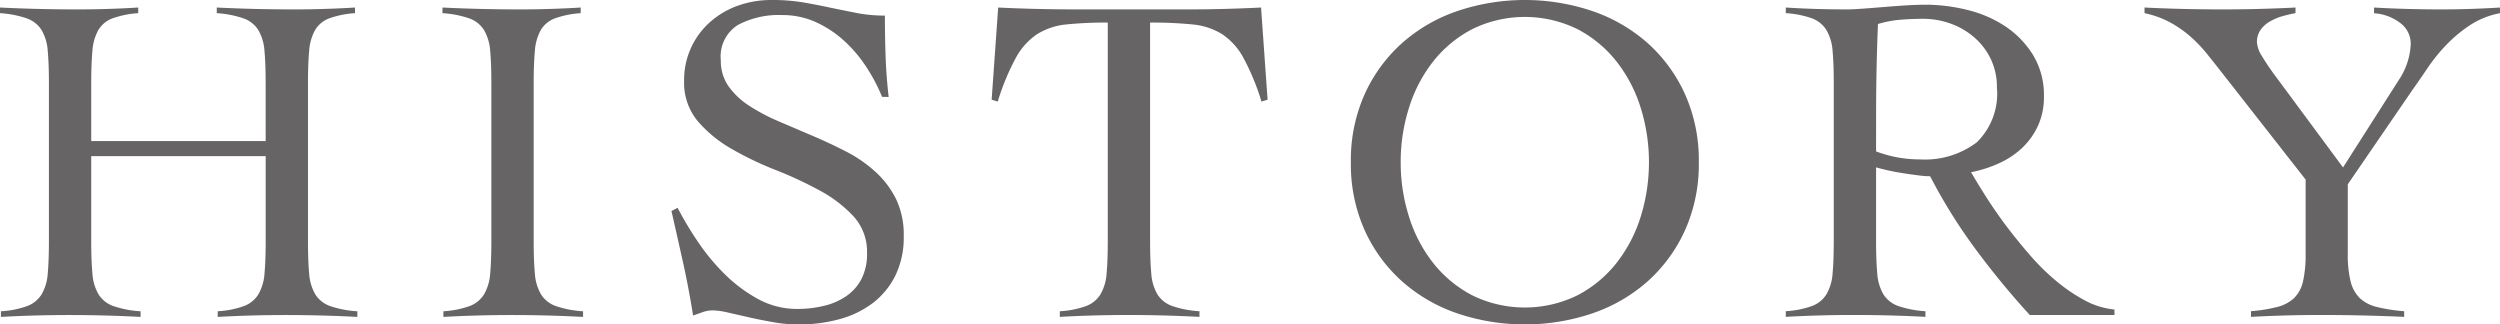 <svg xmlns="http://www.w3.org/2000/svg" width="191.409" height="24.84" viewBox="0 0 191.409 24.84"><defs><style>.cls-1{fill:#666464;}</style></defs><title>アセット 32</title><g id="レイヤー_2" data-name="レイヤー 2"><g id="レイヤー_1-2" data-name="レイヤー 1"><path class="cls-1" d="M20.34,6.408q0-1.512-.09-2.5a3.673,3.673,0,0,0-.468-1.6,2.2,2.2,0,0,0-1.134-.9,7.792,7.792,0,0,0-2.052-.4V.576Q18.108.65,19.53.684t2.934.037q1.188,0,2.376-.037T27.18.576v.432a7.184,7.184,0,0,0-1.98.4,2.118,2.118,0,0,0-1.08.9,3.82,3.82,0,0,0-.45,1.6q-.091.99-.09,2.5V18.432q0,1.511.09,2.5a3.643,3.643,0,0,0,.468,1.6,2.2,2.2,0,0,0,1.133.9,7.836,7.836,0,0,0,2.089.4v.432q-1.37-.072-2.736-.108t-2.736-.036q-1.332,0-2.628.036t-2.592.108v-.432a7.224,7.224,0,0,0,2.016-.4,2.214,2.214,0,0,0,1.1-.9,3.669,3.669,0,0,0,.468-1.6q.09-.99.09-2.5v-6.48H6.984v6.48q0,1.511.09,2.5a3.656,3.656,0,0,0,.468,1.6,2.2,2.2,0,0,0,1.134.9,7.819,7.819,0,0,0,2.088.4v.432q-1.368-.072-2.736-.108T5.292,24.12q-1.334,0-2.628.036t-2.592.108v-.432a7.224,7.224,0,0,0,2.016-.4,2.218,2.218,0,0,0,1.1-.9,3.656,3.656,0,0,0,.468-1.6q.09-.99.09-2.5V6.408q0-1.512-.09-2.5a3.659,3.659,0,0,0-.468-1.6,2.2,2.2,0,0,0-1.134-.9A7.792,7.792,0,0,0,0,1.008V.576Q1.512.65,2.934.684T5.868.721q1.188,0,2.376-.037t2.34-.108v.432a7.176,7.176,0,0,0-1.98.4,2.122,2.122,0,0,0-1.08.9,3.835,3.835,0,0,0-.45,1.6q-.09.99-.09,2.5V10.8H20.34Z"/><path class="cls-1" d="M33.947,23.832a7.224,7.224,0,0,0,2.016-.4,2.218,2.218,0,0,0,1.1-.9,3.669,3.669,0,0,0,.468-1.6q.09-.99.09-2.5V6.408q0-1.512-.09-2.5a3.673,3.673,0,0,0-.468-1.6,2.2,2.2,0,0,0-1.134-.9,7.792,7.792,0,0,0-2.052-.4V.576q1.512.074,2.934.108t2.934.037q1.188,0,2.376-.037t2.34-.108v.432a7.176,7.176,0,0,0-1.98.4,2.124,2.124,0,0,0-1.081.9,3.85,3.85,0,0,0-.449,1.6q-.09.99-.091,2.5V18.432q0,1.511.091,2.5a3.656,3.656,0,0,0,.468,1.6,2.2,2.2,0,0,0,1.134.9,7.819,7.819,0,0,0,2.088.4v.432q-1.368-.072-2.736-.108t-2.736-.036q-1.334,0-2.628.036t-2.592.108Z"/><path class="cls-1" d="M67.535,7.416A13.5,13.5,0,0,0,66.329,5.13a10.27,10.27,0,0,0-1.71-2.016,8.356,8.356,0,0,0-2.16-1.423,6.2,6.2,0,0,0-2.592-.539,6.688,6.688,0,0,0-3.366.756,2.846,2.846,0,0,0-1.313,2.7,3.386,3.386,0,0,0,.593,2A5.749,5.749,0,0,0,57.365,8.1a14.617,14.617,0,0,0,2.25,1.188q1.26.54,2.574,1.1t2.575,1.205a10.376,10.376,0,0,1,2.25,1.549A7.085,7.085,0,0,1,68.6,15.229a6.306,6.306,0,0,1,.593,2.843,6.637,6.637,0,0,1-.648,3.042A6,6,0,0,1,66.8,23.221a7.461,7.461,0,0,1-2.557,1.223,11.833,11.833,0,0,1-3.114.4,11.075,11.075,0,0,1-1.871-.168c-.649-.111-1.273-.236-1.872-.371l-1.639-.373a5.6,5.6,0,0,0-1.17-.168,2.272,2.272,0,0,0-.756.127q-.36.126-.756.269-.323-2.044-.755-4t-.9-4l.468-.251a26.442,26.442,0,0,0,1.566,2.616,16.01,16.01,0,0,0,2.071,2.491A11.3,11.3,0,0,0,58.05,22.9a6.194,6.194,0,0,0,3.006.753,8.575,8.575,0,0,0,2.015-.234,5.1,5.1,0,0,0,1.71-.736,3.633,3.633,0,0,0,1.17-1.313,4.188,4.188,0,0,0,.433-1.994,4.008,4.008,0,0,0-1.044-2.822,10.016,10.016,0,0,0-2.593-1.977,30.646,30.646,0,0,0-3.365-1.564A24.883,24.883,0,0,1,56.016,11.4a9.816,9.816,0,0,1-2.592-2.122,4.581,4.581,0,0,1-1.045-3.09,5.9,5.9,0,0,1,2-4.511A6.488,6.488,0,0,1,56.5.432,7.6,7.6,0,0,1,59.075,0,14.542,14.542,0,0,1,61.47.18q1.061.182,2.069.4,1.044.218,2.053.414a11.184,11.184,0,0,0,2.159.2q0,1.62.055,3.15t.233,3.078Z"/><path class="cls-1" d="M81.143,23.832a7.2,7.2,0,0,0,2.015-.4,2.212,2.212,0,0,0,1.1-.9,3.669,3.669,0,0,0,.468-1.6q.089-.99.089-2.5V1.729a29.257,29.257,0,0,0-3.185.143,5.166,5.166,0,0,0-2.214.738,5.084,5.084,0,0,0-1.639,1.818,18.094,18.094,0,0,0-1.385,3.347l-.468-.142.5-7.057q1.512.074,2.988.108T82.4.721h8.46q1.44,0,2.845-.037T96.551.576l.5,7.057-.468.142A17.943,17.943,0,0,0,95.2,4.428,5.073,5.073,0,0,0,93.562,2.61a5.224,5.224,0,0,0-2.25-.738,30.713,30.713,0,0,0-3.257-.143v16.7q0,1.511.09,2.5a3.643,3.643,0,0,0,.467,1.6,2.2,2.2,0,0,0,1.135.9,7.81,7.81,0,0,0,2.088.4v.432q-1.37-.072-2.736-.108t-2.737-.036q-1.331,0-2.628.036t-2.591.108Z"/><path class="cls-1" d="M103.428,12.42a12.335,12.335,0,0,1,1.061-5.22,11.719,11.719,0,0,1,2.863-3.906A12.434,12.434,0,0,1,111.581.846a16.2,16.2,0,0,1,10.332,0,12.462,12.462,0,0,1,4.231,2.448A11.741,11.741,0,0,1,129.005,7.2a12.336,12.336,0,0,1,1.062,5.22,12.34,12.34,0,0,1-1.062,5.221,11.737,11.737,0,0,1-2.861,3.905,12.429,12.429,0,0,1-4.231,2.448,16.2,16.2,0,0,1-10.332,0,12.4,12.4,0,0,1-4.229-2.448,11.715,11.715,0,0,1-2.863-3.905A12.34,12.34,0,0,1,103.428,12.42Zm3.815,0a13.656,13.656,0,0,0,.649,4.213,10.963,10.963,0,0,0,1.872,3.545,9.222,9.222,0,0,0,2.987,2.448,9.156,9.156,0,0,0,7.992,0,9.236,9.236,0,0,0,2.988-2.448,11.023,11.023,0,0,0,1.873-3.545,14.037,14.037,0,0,0,0-8.425,11.039,11.039,0,0,0-1.873-3.546,9.246,9.246,0,0,0-2.988-2.447,9.147,9.147,0,0,0-7.992,0,9.231,9.231,0,0,0-2.987,2.447,10.978,10.978,0,0,0-1.872,3.546A13.659,13.659,0,0,0,107.243,12.42Z"/><path class="cls-1" d="M161.891,24.12H155.41a62.791,62.791,0,0,1-4.194-5.1,41.259,41.259,0,0,1-3.438-5.525,7.254,7.254,0,0,1-.918-.072c-.372-.047-.756-.1-1.152-.162s-.78-.131-1.151-.215-.679-.162-.918-.235v5.616q0,1.511.09,2.5a3.643,3.643,0,0,0,.467,1.6,2.2,2.2,0,0,0,1.134.9,7.819,7.819,0,0,0,2.088.4v.432q-1.368-.072-2.735-.108t-2.737-.036q-1.332,0-2.628.036t-2.591.108v-.432a7.215,7.215,0,0,0,2.015-.4,2.214,2.214,0,0,0,1.1-.9,3.669,3.669,0,0,0,.469-1.6q.088-.99.089-2.5V6.408q0-1.512-.089-2.5a3.673,3.673,0,0,0-.469-1.6,2.216,2.216,0,0,0-1.1-.9,7.289,7.289,0,0,0-2.015-.4V.576q1.15.074,2.3.108t2.3.037q.5,0,1.261-.055T144.2.54q.846-.072,1.71-.126T147.454.36a13.315,13.315,0,0,1,3.168.4,9.107,9.107,0,0,1,2.916,1.26,7.135,7.135,0,0,1,2.124,2.2,5.88,5.88,0,0,1,.828,3.168,5.251,5.251,0,0,1-.45,2.232,5.524,5.524,0,0,1-1.206,1.693,6.408,6.408,0,0,1-1.781,1.187,9.46,9.46,0,0,1-2.143.684q.5.864,1.189,1.944t1.529,2.2q.845,1.118,1.8,2.214a17.157,17.157,0,0,0,2.015,1.98,12.849,12.849,0,0,0,2.178,1.476,5.972,5.972,0,0,0,2.269.7ZM143.639,11.592a9.392,9.392,0,0,0,3.347.612,6.6,6.6,0,0,0,4.356-1.3A5.2,5.2,0,0,0,152.891,6.7a4.953,4.953,0,0,0-.451-2.141A5.09,5.09,0,0,0,151.2,2.9a5.666,5.666,0,0,0-1.818-1.08,6.152,6.152,0,0,0-2.142-.379c-.6,0-1.188.026-1.763.073a8.169,8.169,0,0,0-1.693.324q-.072,1.728-.108,3.492t-.035,3.817Z"/><path class="cls-1" d="M164.193.576q1.512.074,2.953.108T170.1.721q1.4,0,2.826-.037t2.826-.108v.432q-.432.073-.954.217a4.344,4.344,0,0,0-.972.4,2.258,2.258,0,0,0-.738.648,1.61,1.61,0,0,0-.288.972,2.26,2.26,0,0,0,.378,1.044,18.5,18.5,0,0,0,1.1,1.62l5.112,6.912,4.248-6.66a5.363,5.363,0,0,0,.936-2.771,1.974,1.974,0,0,0-.864-1.675,3.662,3.662,0,0,0-1.944-.7V.576q1.26.074,2.538.108t2.538.037q1.151,0,2.286-.037t2.286-.108v.432a6.312,6.312,0,0,0-2.3.918,10.674,10.674,0,0,0-1.818,1.512,13.32,13.32,0,0,0-1.44,1.783q-.63.936-1.17,1.691l-4.932,7.2V19.4a8.583,8.583,0,0,0,.216,2.142,2.686,2.686,0,0,0,.7,1.278,2.9,2.9,0,0,0,1.315.684,12.775,12.775,0,0,0,2.087.324v.432q-1.62-.072-3.2-.108t-3.2-.036q-1.332,0-2.664.036t-2.664.108v-.432a12.185,12.185,0,0,0,2-.324,2.9,2.9,0,0,0,1.3-.684,2.569,2.569,0,0,0,.684-1.278,9.39,9.39,0,0,0,.2-2.142V13.752L169.989,5.4q-.506-.646-1.044-1.314a10.98,10.98,0,0,0-1.206-1.26,8.683,8.683,0,0,0-1.53-1.08,7.256,7.256,0,0,0-2.016-.738Z"/></g></g></svg>